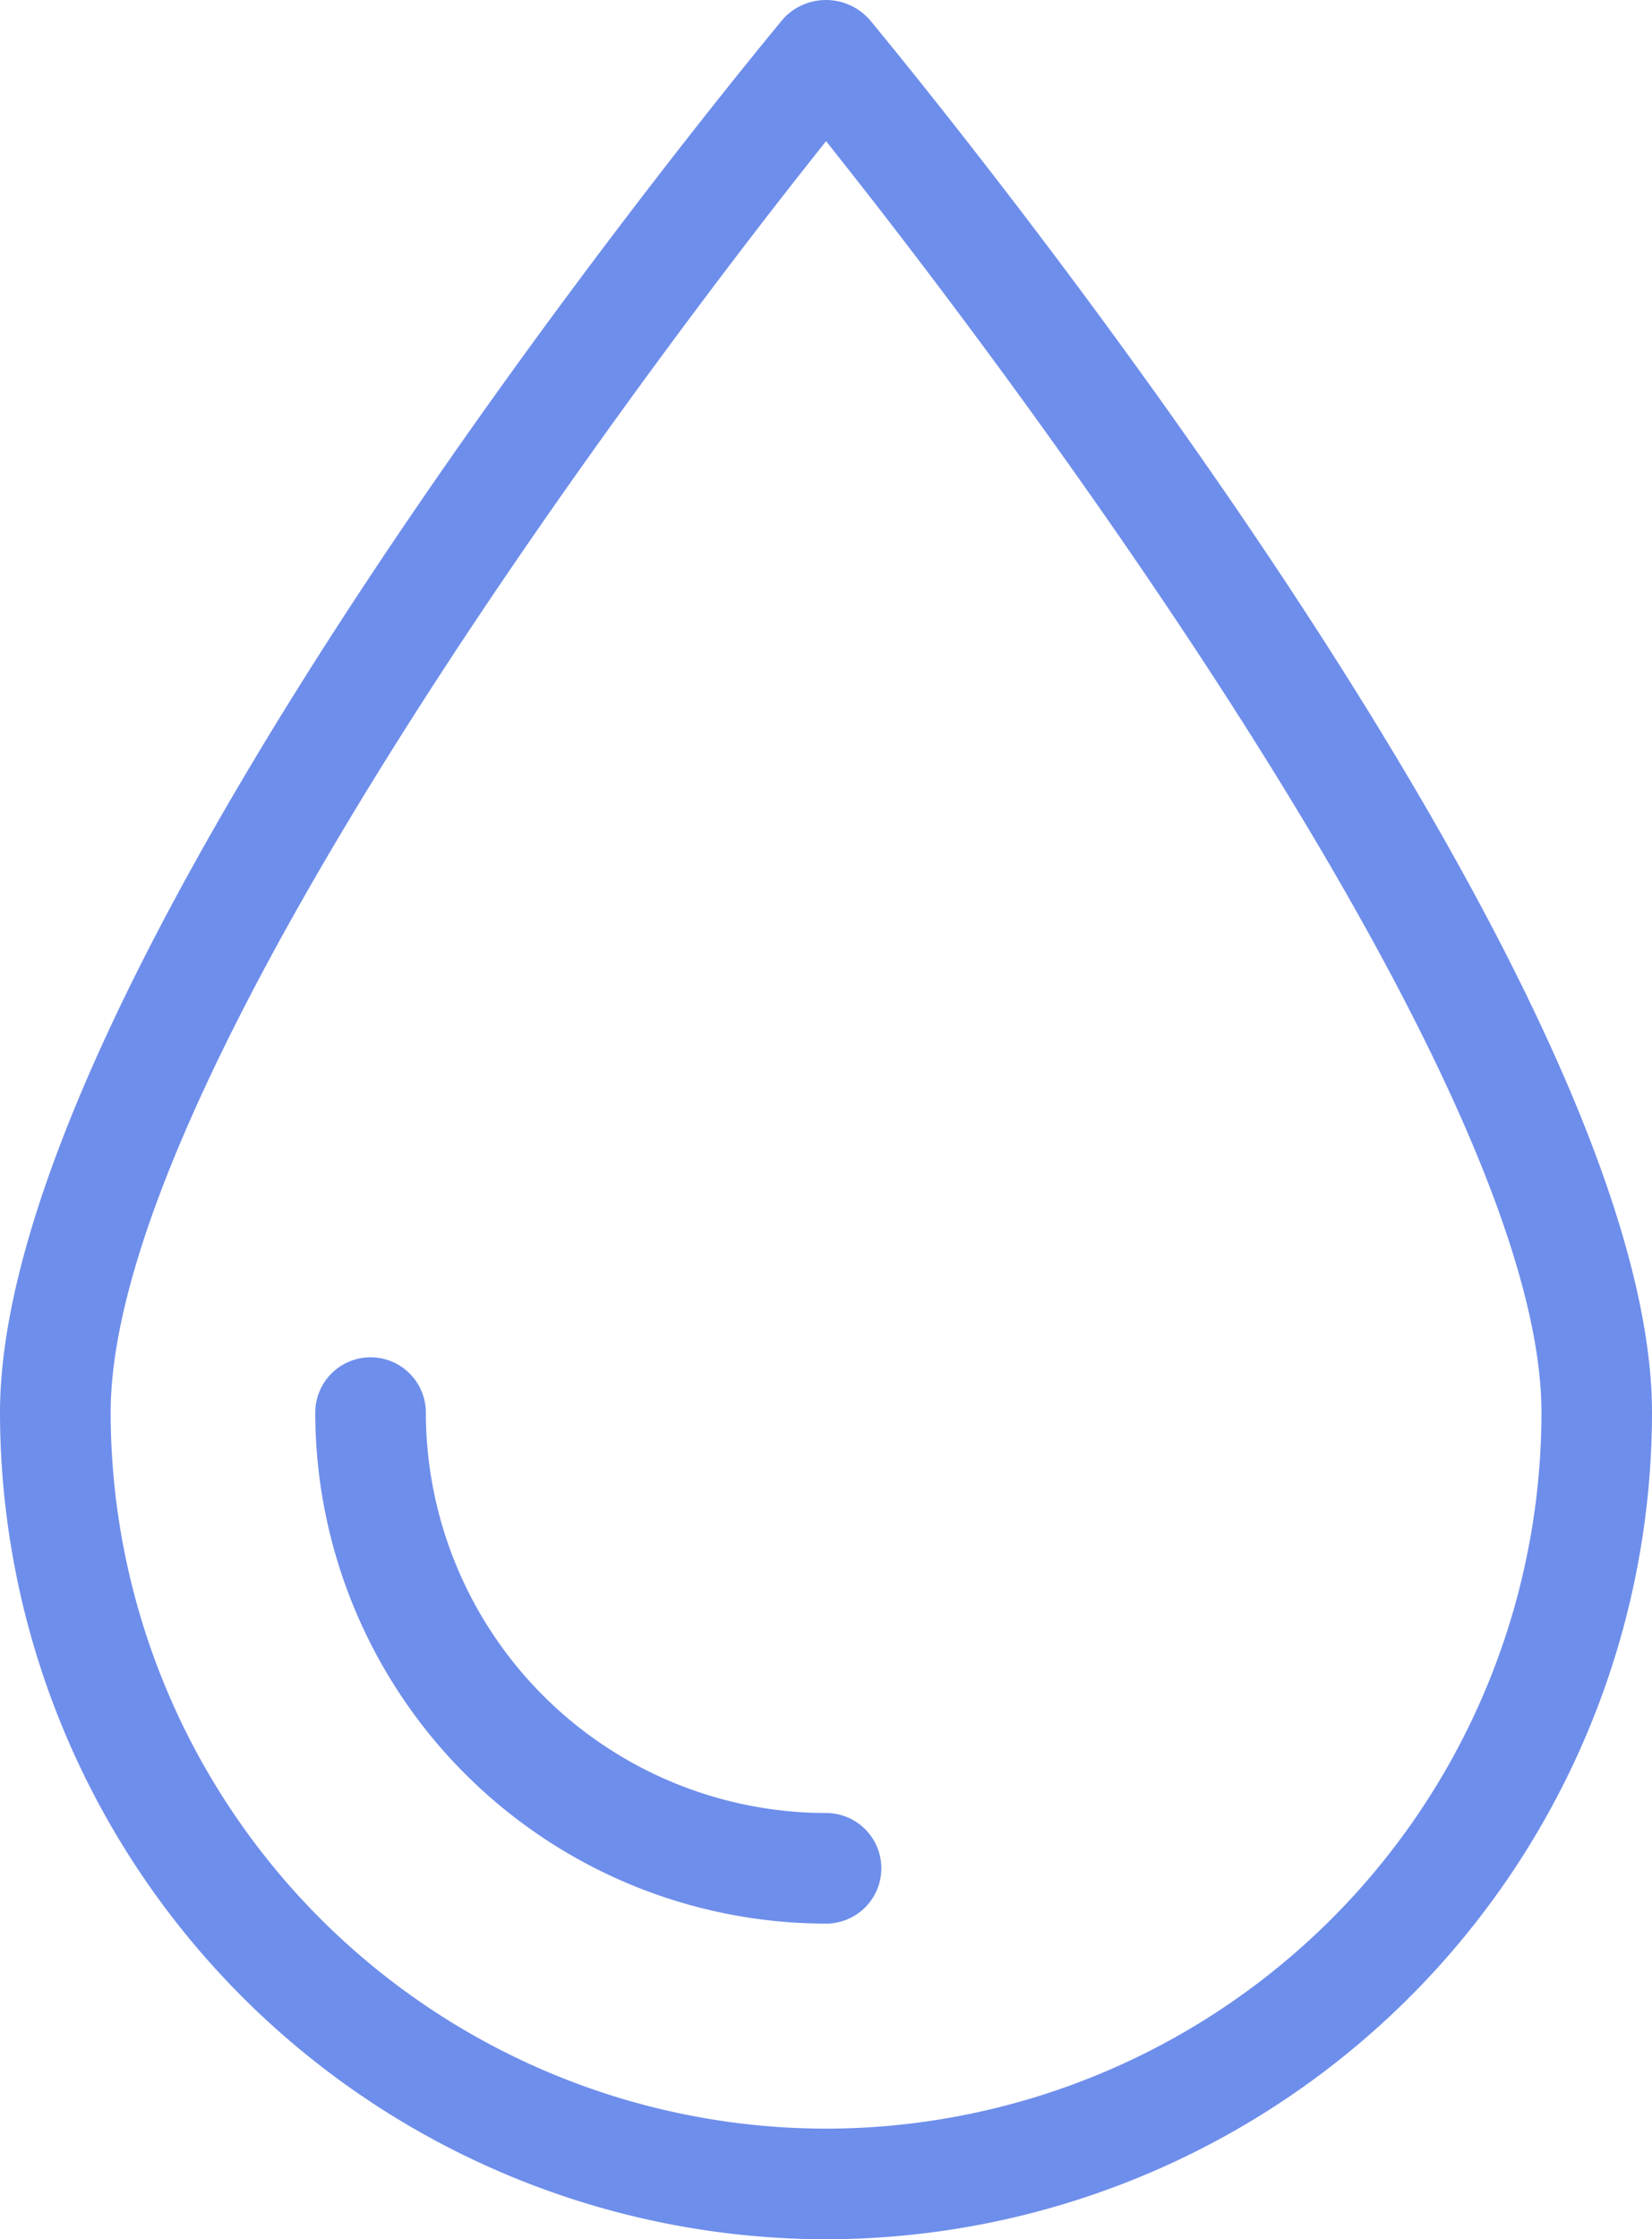 <?xml version="1.0" encoding="UTF-8"?> <svg xmlns="http://www.w3.org/2000/svg" xmlns:xlink="http://www.w3.org/1999/xlink" width="52.758" height="71.464" viewBox="0 0 52.758 71.464"><defs><clipPath id="clip-path"><rect id="Rectangle_140" data-name="Rectangle 140" width="52.758" height="71.464" transform="translate(0 0)" fill="none"></rect></clipPath></defs><g id="Group_121" data-name="Group 121" transform="translate(0 0)"><g id="Group_120" data-name="Group 120" clip-path="url(#clip-path)"><path id="Path_395" data-name="Path 395" d="M27.738.592a1.857,1.857,0,0,0-2.718,0C22.458,3.686,0,31.223,0,45.087A26.412,26.412,0,0,0,26.38,71.464h0A26.407,26.407,0,0,0,52.758,45.087c0-13.864-22.458-41.4-25.02-44.5M26.381,67.934A22.873,22.873,0,0,1,3.534,45.087c0-11.128,18.477-35.056,22.18-39.74l.667-.843.667.843c3.7,4.683,22.18,28.6,22.18,39.737a22.874,22.874,0,0,1-22.847,22.85" fill="#6e8eeb"></path><path id="Path_396" data-name="Path 396" d="M26.381,57.86A12.791,12.791,0,0,1,13.6,45.083a1.766,1.766,0,0,0-3.532,0A16.326,16.326,0,0,0,26.381,61.39a1.765,1.765,0,0,0,0-3.53" fill="#6e8eeb"></path></g></g></svg> 